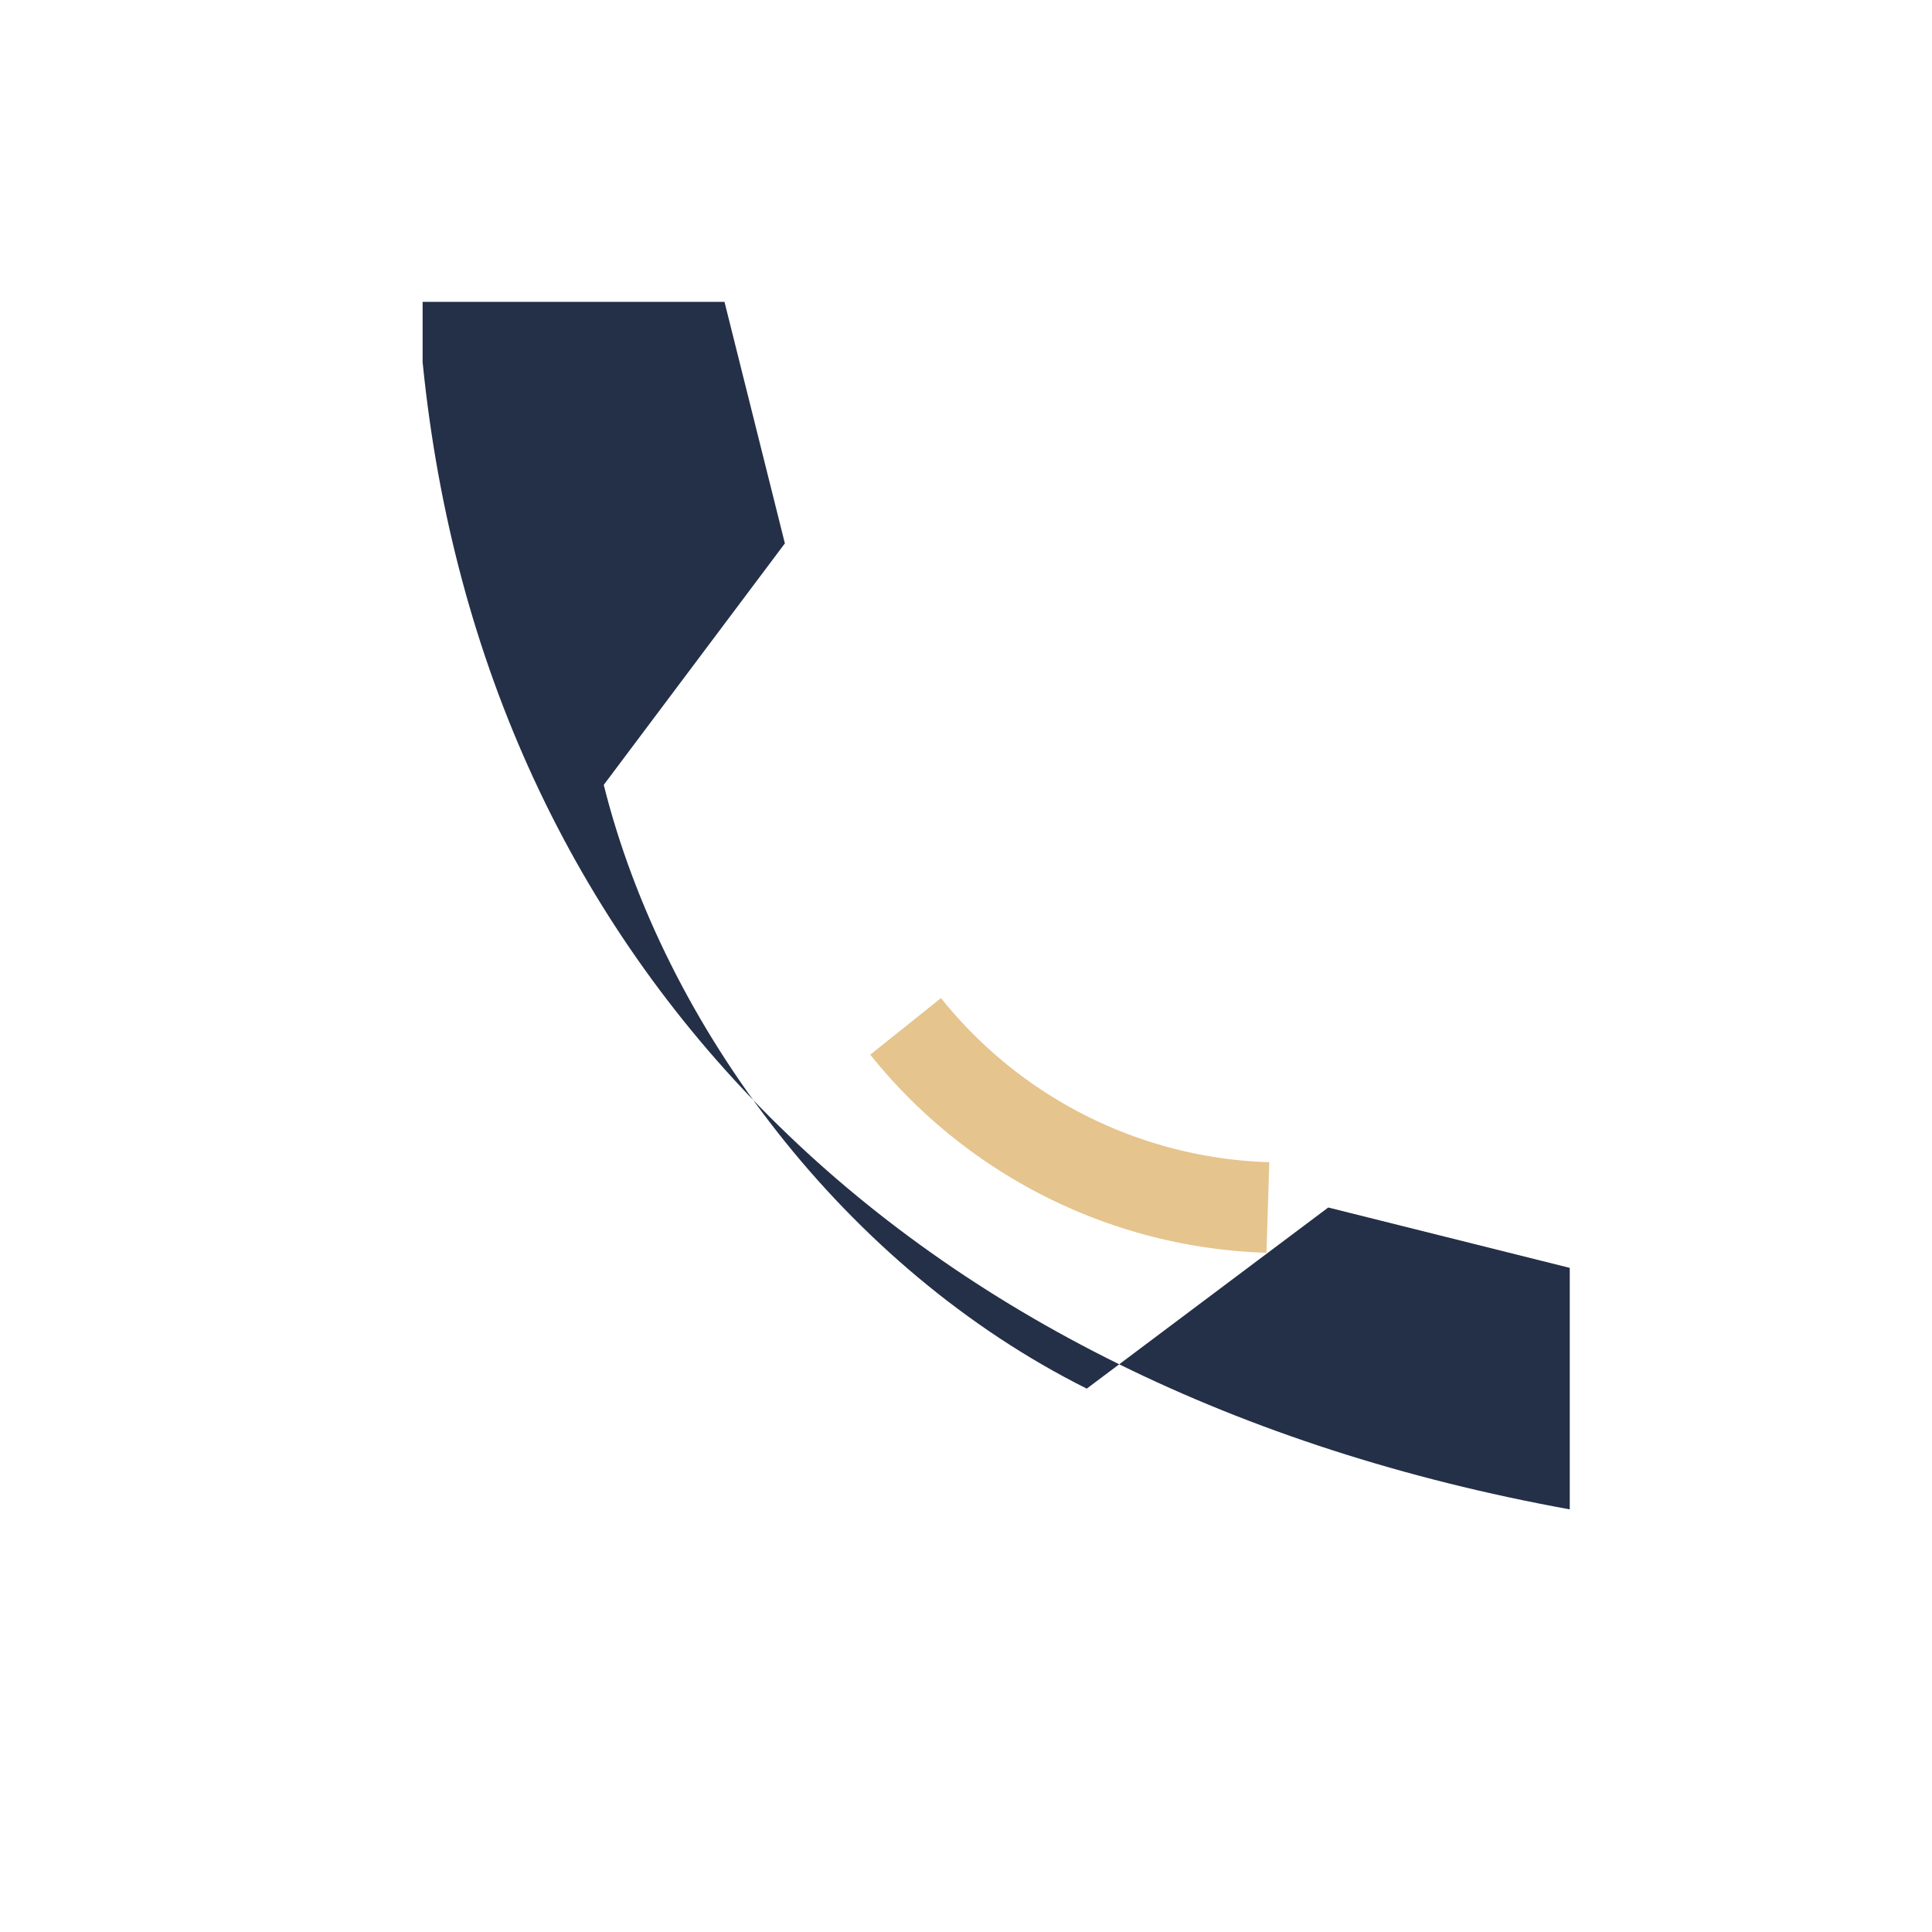 <?xml version="1.0" encoding="UTF-8"?>
<svg xmlns="http://www.w3.org/2000/svg" width="32" height="32" viewBox="0 0 32 32"><path d="M7 6c1 10 8 17 19 19v-4l-4-1-4 3c-4-2-7-6-8-10l3-4-1-4H7z" fill="#243047"/><path d="M15 17a8 8 0 0 0 6 3" stroke="#E5C48D" stroke-width="1.5" fill="none"/></svg>